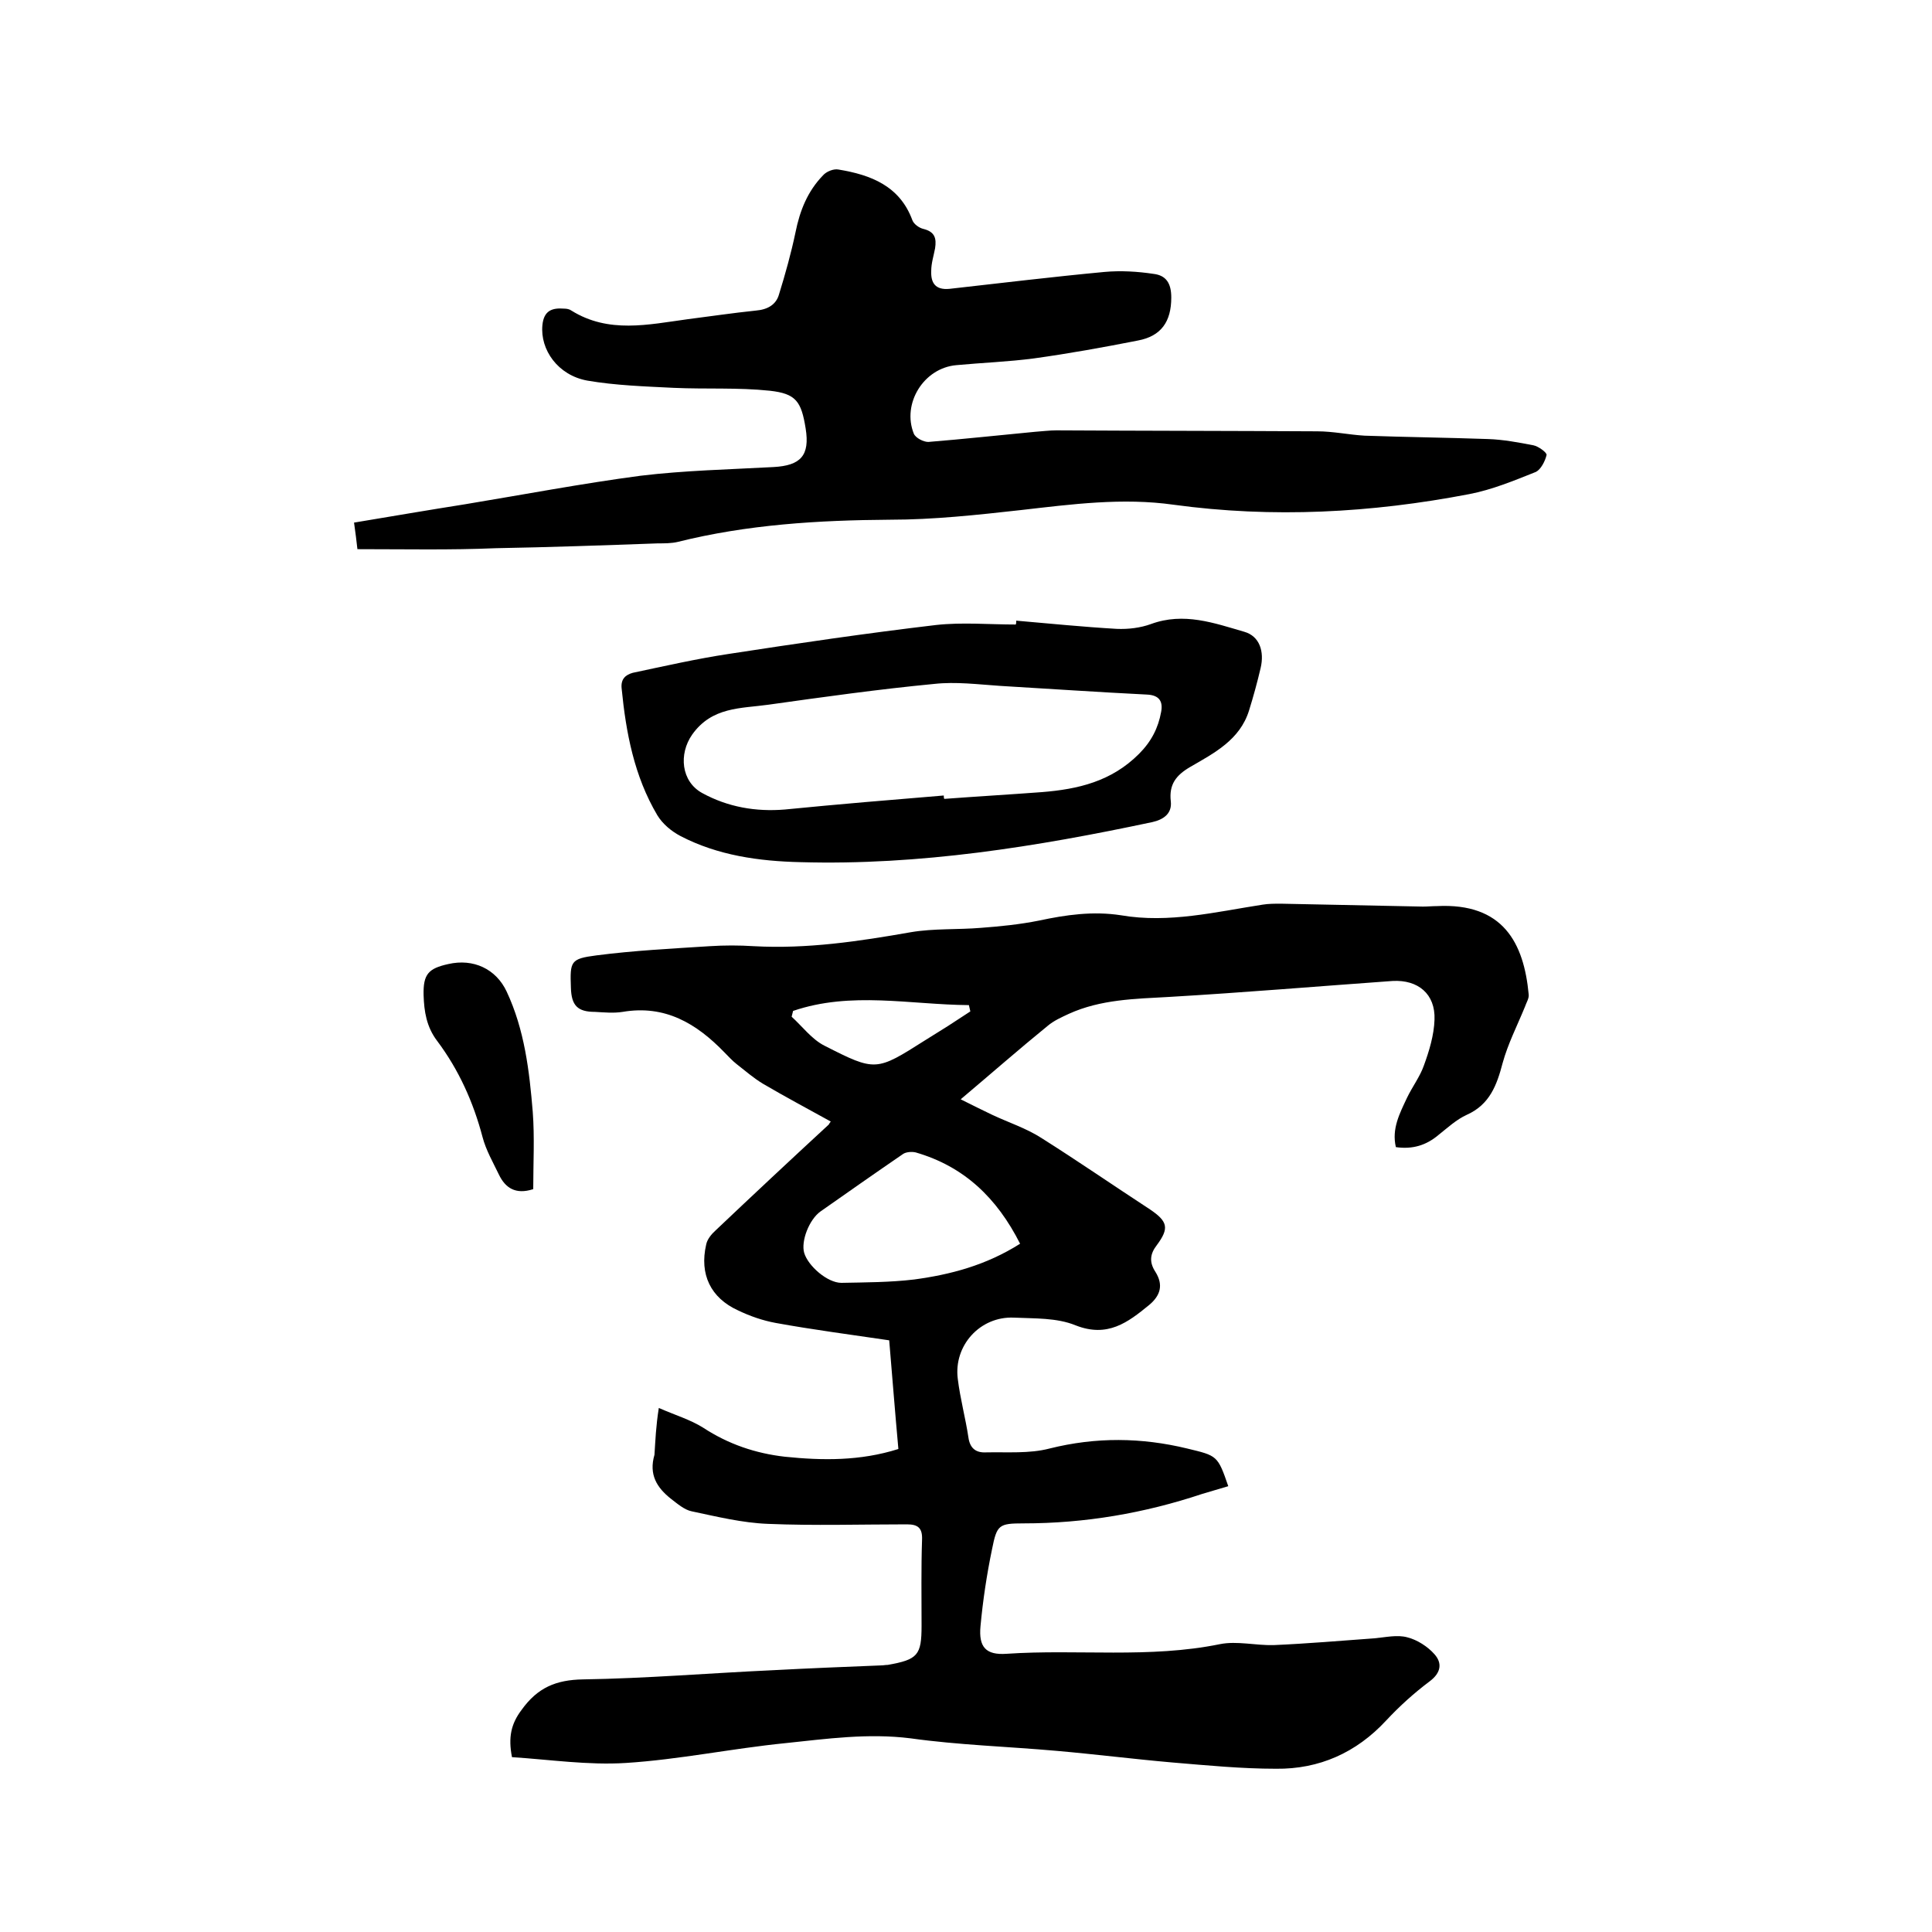 <svg enable-background="new 0 0 400 400" viewBox="0 0 400 400" xmlns="http://www.w3.org/2000/svg"><path d="m136.4 291.5c3.4 1.5 6.5 2.4 9.2 4.1 5.2 3.4 10.8 5.3 16.9 6 7.8.8 15.6.9 23.5-1.6-.7-7.7-1.3-15.4-1.9-22.5-8.1-1.2-15.8-2.2-23.5-3.6-2.7-.5-5.3-1.4-7.8-2.6-5.7-2.6-8-7.5-6.6-13.6.2-1.1 1.1-2.2 2-3 7.7-7.3 15.4-14.5 23.2-21.7.2-.1.2-.3.6-.8-4.7-2.6-9.4-5.1-14-7.8-2-1.2-3.7-2.7-5.5-4.1-.9-.7-1.7-1.6-2.5-2.4-5.8-6-12.3-9.9-21.1-8.4-1.9.3-3.8.1-5.7 0-3.6 0-4.9-1.3-5-5-.2-5.5-.1-6 5.3-6.7 7.7-1 15.6-1.4 23.4-1.9 3.1-.2 6.1-.2 9.2 0 11 .6 21.7-1 32.5-2.9 4.7-.8 9.7-.5 14.5-.9 4-.3 8-.7 12-1.5 5.6-1.2 11.2-2 17-1.1 9.9 1.7 19.6-.7 29.3-2.2 1.2-.2 2.5-.2 3.8-.2l29.4.6c1 0 1.9-.1 2.9-.1 13.7-.7 18 7.6 19 18.3.1.8-.5 1.7-.8 2.6-1.6 3.9-3.5 7.6-4.6 11.6-1.2 4.6-2.7 8.6-7.4 10.7-2.2 1-4 2.7-5.9 4.2-2.5 2.1-5.3 3-8.8 2.5-.9-3.8.8-7 2.3-10.2 1.1-2.3 2.7-4.4 3.5-6.7 1.1-3 2.1-6.3 2.2-9.5.2-5.3-3.4-8.3-8.7-8-15.4 1.1-30.8 2.4-46.2 3.3-7.1.4-14.2.5-20.8 3.5-1.5.7-3.1 1.4-4.4 2.5-5.9 4.8-11.6 9.8-18 15.2 2.4 1.2 4.4 2.2 6.5 3.2 3.4 1.6 7.1 2.8 10.2 4.8 7.6 4.8 15 9.9 22.5 14.8 3.7 2.5 4 3.9 1.4 7.4-1.4 1.8-1.6 3.5-.3 5.5 1.7 2.7 1.1 4.9-1.3 6.9-4.4 3.6-8.6 6.8-15.2 4.2-3.9-1.6-8.5-1.4-12.8-1.6-7-.3-12.5 5.8-11.6 12.7.5 4.1 1.6 8.1 2.2 12.1.3 2.2 1.5 3.2 3.6 3.1 4.4-.1 9 .3 13.2-.8 9.6-2.4 19-2.3 28.5 0 6.2 1.5 6.3 1.4 8.5 7.8-1.8.5-3.6 1.1-5.4 1.6-12 4-24.3 6.1-37 6.1-5.1 0-5.5.3-6.5 5.3-1.1 5.3-1.9 10.6-2.4 16-.4 4.3 1.1 6 5.4 5.7 14.7-1 29.5 1 44.2-2 3.5-.7 7.4.3 11.1.2 6.9-.3 13.9-.9 20.8-1.4 2.3-.2 4.8-.8 6.9-.2 2 .5 4.2 1.9 5.6 3.5 1.6 1.8 1.4 3.8-1 5.6-3.2 2.4-6.2 5.1-9 8.1-6.2 6.7-13.9 10.1-22.8 10-7.2 0-14.3-.7-21.5-1.3-8-.7-15.9-1.7-23.9-2.4-10.1-.9-20.3-1.2-30.3-2.6-8.8-1.1-17.3.1-25.9 1-11 1.1-22 3.4-33 4.1-7.8.5-15.8-.7-23.6-1.2-.8-4.1-.2-6.9 2-9.8 3.3-4.6 7.1-6.2 12.7-6.3 13.1-.2 26.2-1.3 39.3-1.9 7.5-.4 15-.7 22.5-1 .4 0 .8-.1 1.3-.1 6.2-1.1 7-2 7-8.1 0-5.9-.1-11.9.1-17.8.1-2.4-.8-3.2-3.1-3.2-9.6 0-19.2.3-28.8-.1-5.3-.2-10.6-1.5-15.8-2.6-1.5-.3-3-1.6-4.3-2.6-2.9-2.3-4.6-5-3.4-9.1.2-3.1.3-5.9.9-9.7zm74.8-34c-4.8-9.5-11.6-16-21.6-18.9-.8-.2-2-.1-2.6.3-5.7 3.9-11.4 7.9-17.1 11.9-2.4 1.7-4.1 6.2-3.4 8.6.8 2.7 4.8 6.2 7.7 6.2 5-.1 10.1-.1 15.1-.7 7.4-1 14.8-2.9 21.9-7.4zm-47-48.2c-.1.4-.2.8-.3 1.2 2.2 2 4.2 4.7 6.8 6 10.6 5.4 10.7 5.3 20.8-1.1 1.6-1 3.2-2 4.8-3 1.5-1 3.1-2 4.6-3-.1-.4-.2-.9-.3-1.3-12.2-.1-24.4-2.9-36.4 1.2z"/><path d="m74 113.7c-.2-1.7-.4-3.5-.7-5.5 7.8-1.3 15.4-2.6 23-3.8 12.1-2 24.2-4.3 36.3-5.9 9.1-1.1 18.3-1.3 27.5-1.8 5.7-.3 7.6-2.4 6.7-8s-2-7.2-7.4-7.8c-6.6-.7-13.2-.3-19.9-.6-6-.3-12.1-.5-17.9-1.5-6.1-1.1-9.8-6.4-9.3-11.5.3-3 2-3.6 4.5-3.4.5 0 1.1.1 1.5.4 7.7 4.8 15.9 2.9 24 1.8 4.7-.6 9.4-1.3 14.2-1.8 2.4-.2 4.2-1.2 4.8-3.4 1.3-4.2 2.5-8.5 3.4-12.8.9-4.5 2.5-8.5 5.7-11.8.7-.8 2.2-1.4 3.2-1.2 6.7 1.1 12.7 3.4 15.3 10.5.3.8 1.4 1.6 2.3 1.8 2.4.6 2.7 2 2.4 4-.3 1.6-.8 3.1-.8 4.7-.1 2.4.8 4 3.8 3.7 10.7-1.2 21.4-2.5 32.1-3.5 3.3-.3 6.8-.1 10.1.4 2.6.3 3.7 1.9 3.7 4.9 0 5-2.1 8-6.9 8.9-7.1 1.4-14.3 2.7-21.5 3.7-5.3.7-10.8.9-16.1 1.4-6.8.6-11.3 8-8.8 14.2.4.9 2 1.7 3 1.7 7.4-.6 14.7-1.4 22.1-2.1 1.5-.1 3-.3 4.4-.3 18 .1 36 .1 54 .2 3.3 0 6.5.7 9.8.9 8.5.3 17.1.4 25.6.7 3.1.1 6.3.7 9.4 1.3 1 .2 2.8 1.5 2.7 2-.3 1.3-1.2 3-2.2 3.5-4.5 1.8-9.1 3.7-13.8 4.6-20.3 3.9-40.7 5-61.2 2.2-10.6-1.5-21.1-.1-31.6 1.1-9 1-18.1 2-27.1 2-14.9.1-29.6 1-44 4.6-1.3.3-2.7.3-4.1.3-11.2.4-22.4.8-33.6 1-9.3.4-18.7.2-28.6.2z"/><path d="m210.4 128.5c6.9.6 13.9 1.3 20.8 1.7 2.4.1 4.9-.2 7.1-1 6.8-2.5 13.1-.2 19.3 1.6 3.2.9 4.2 4.1 3.4 7.5-.7 3-1.5 5.9-2.4 8.8-1.9 6.1-7.2 8.8-12.2 11.7-2.9 1.7-4.4 3.6-4 7.1.3 2.6-1.6 3.8-3.8 4.3-24 5.1-48.2 9-72.9 8.3-8.6-.2-17.1-1.4-24.8-5.4-1.9-1-3.7-2.5-4.8-4.3-4.8-8.1-6.5-17.1-7.4-26.3-.2-2 .9-2.8 2.3-3.2 6.6-1.4 13.2-2.9 19.8-3.9 14.3-2.2 28.6-4.3 43-6 5.4-.6 11-.1 16.5-.1.1-.2.1-.5.1-.8zm-15 36.2c0 .2 0 .5.1.7 6.7-.5 13.5-.9 20.2-1.4 7.5-.6 14.4-2.2 20.1-7.9 2.6-2.6 4-5.4 4.6-8.7.4-2.1-.3-3.5-3-3.6-10.1-.5-20.2-1.2-30.4-1.8-4.5-.3-9.1-.9-13.6-.4-11.5 1.1-22.9 2.7-34.3 4.3-5.7.8-11.7.4-15.8 6.2-2.8 4-2.3 9.7 2.1 12.1 5.3 2.9 11.1 3.9 17.1 3.4 11.1-1.1 22-2 32.9-2.9z"/><path d="m110.4 246.2c-3.7 1.2-5.8-.3-7.1-3-1.2-2.5-2.7-5.1-3.4-7.8-1.9-7.2-4.9-13.9-9.4-19.9-2.2-2.9-2.7-6.1-2.8-9.5-.1-4.3 1-5.5 5.1-6.4 5.2-1.2 9.9 1 12.1 5.7 3.7 7.9 4.7 16.4 5.4 24.9.4 5.3.1 10.7.1 16z"/></svg>
